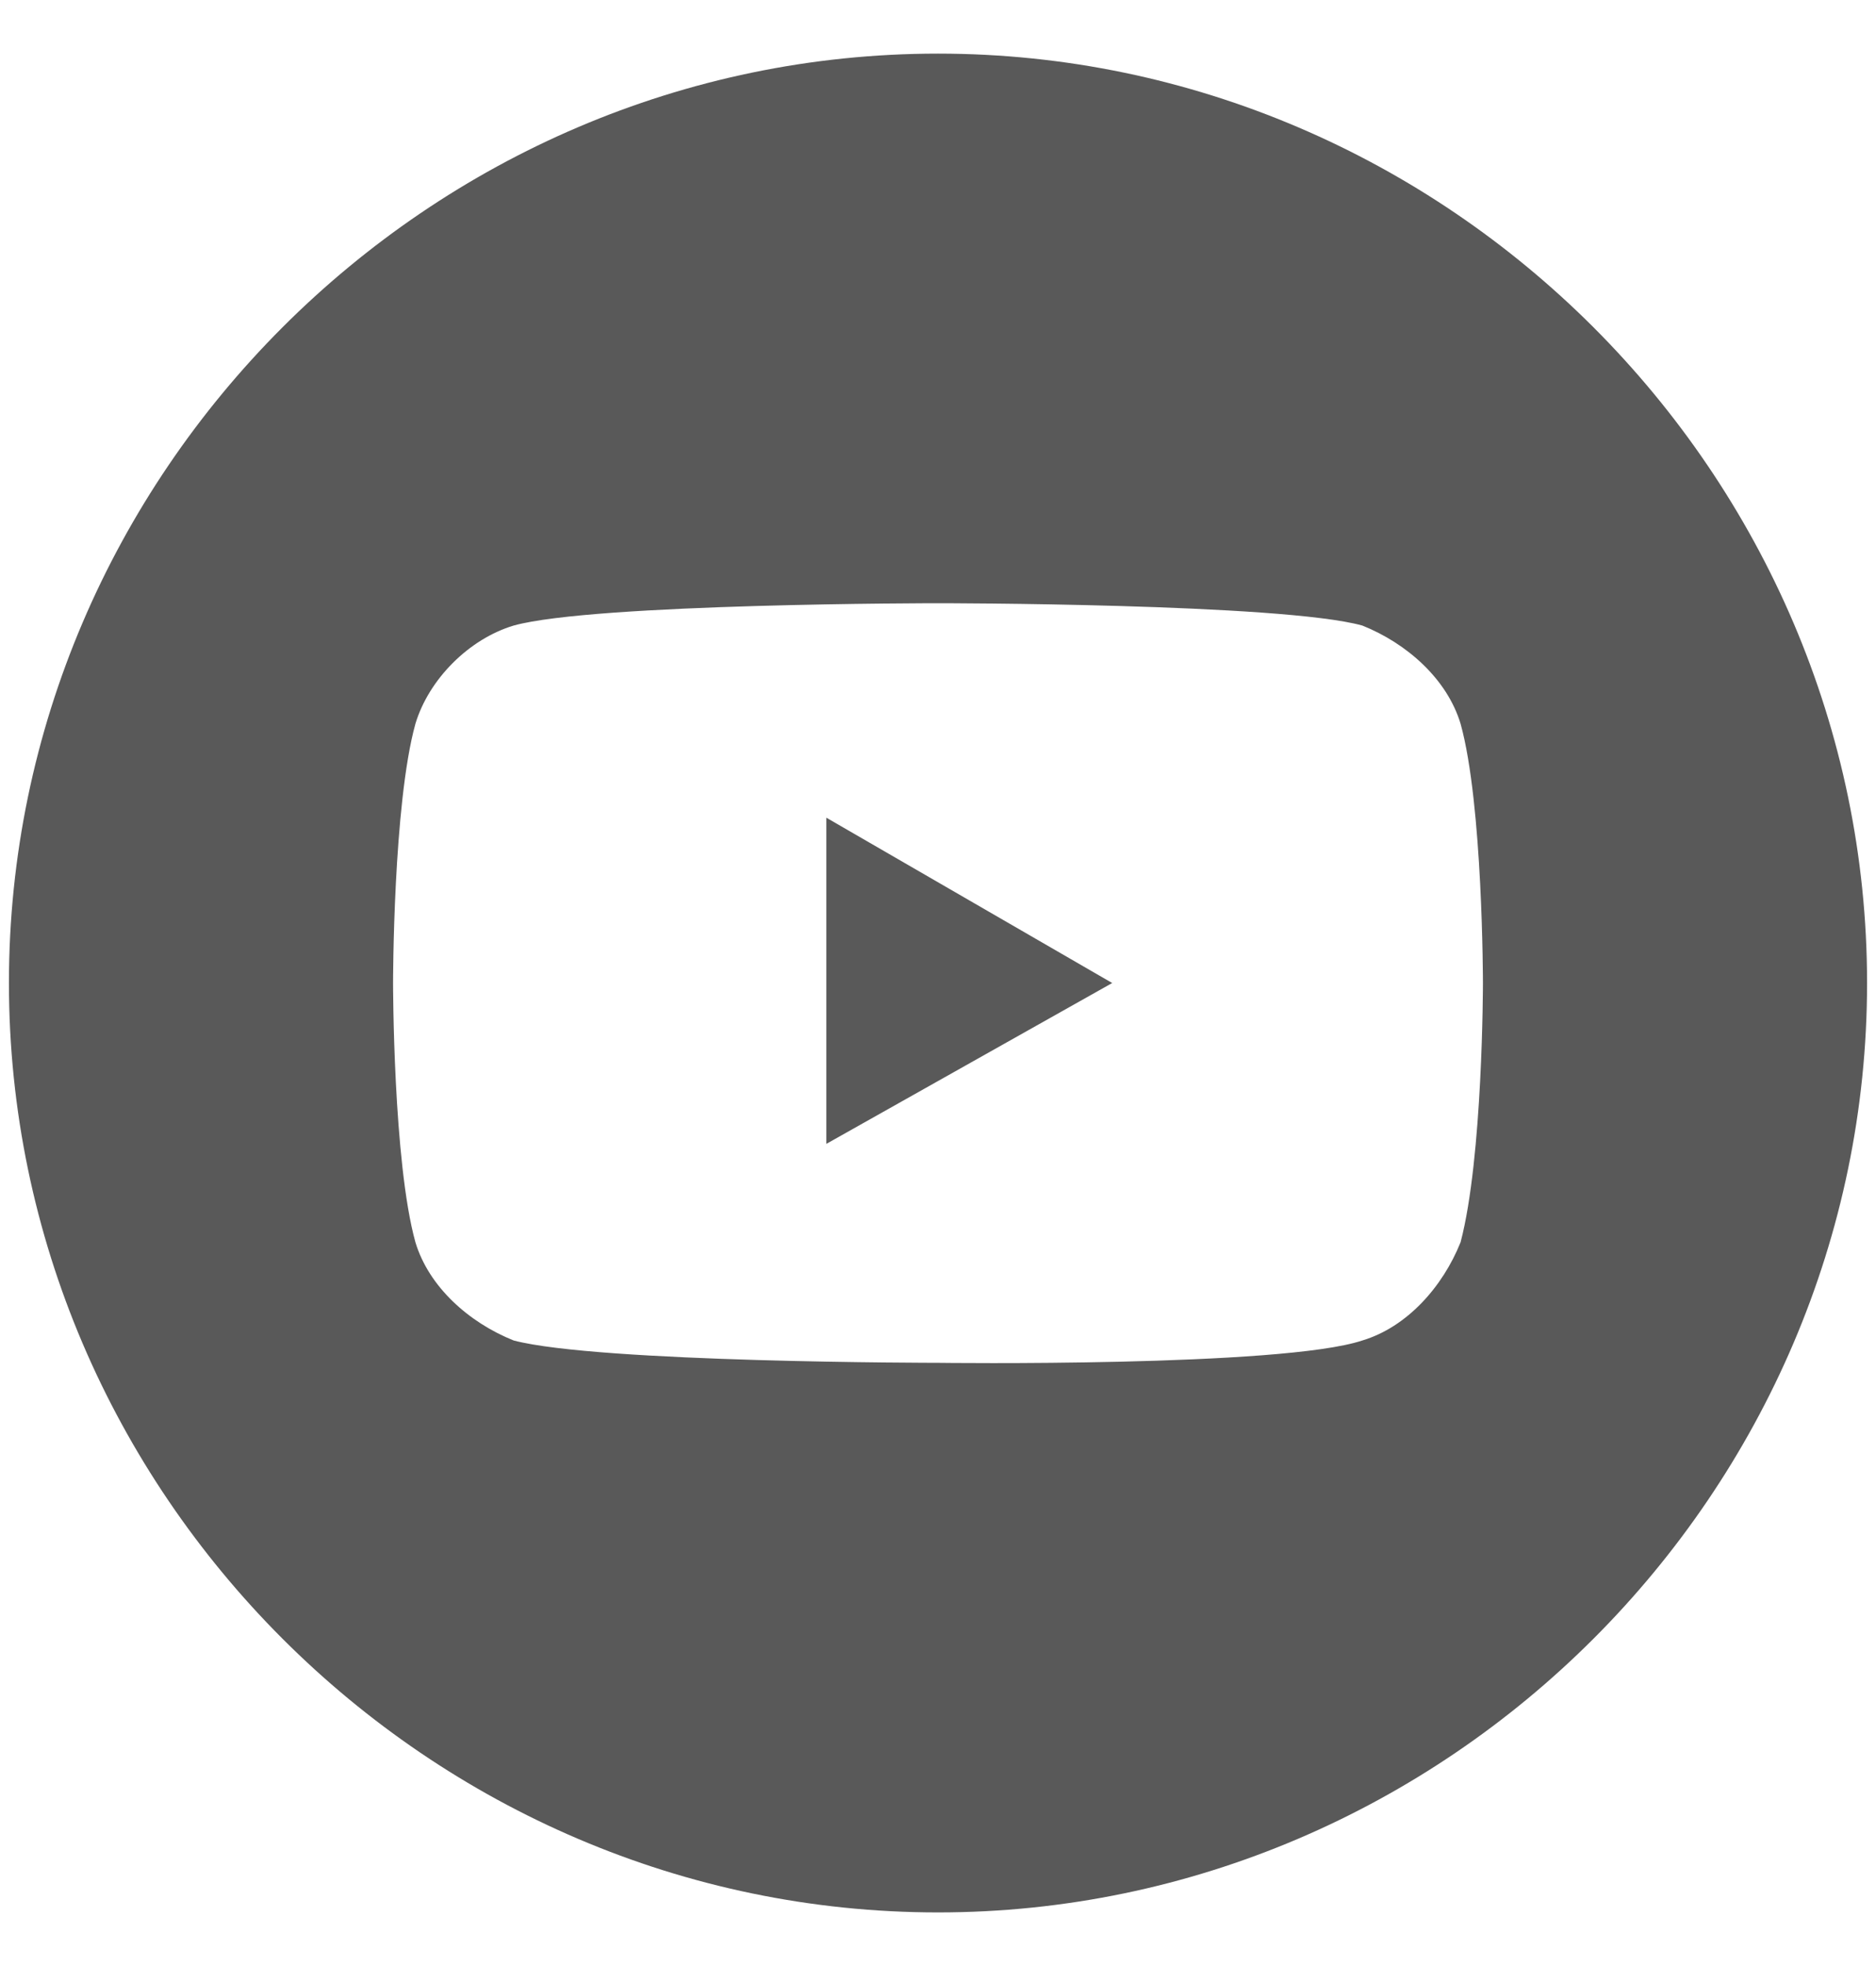 <svg xmlns="http://www.w3.org/2000/svg" xmlns:xlink="http://www.w3.org/1999/xlink" id="&#x30EC;&#x30A4;&#x30E4;&#x30FC;_1" x="0px" y="0px" viewBox="0 0 42 44" style="enable-background:new 0 0 42 44;" xml:space="preserve"><style type="text/css"> .st0{fill-rule:evenodd;clip-rule:evenodd;fill-opacity:0.65;}</style><path class="st0" d="M0.2,22C0.2,10.6,9.6,1.2,21,1.2S41.8,10.6,41.8,22S32.4,42.8,21,42.8S0.2,33.4,0.2,22z M30.5,30 c1-0.3,1.8-1.2,2.2-2.2c0.5-1.9,0.5-5.8,0.5-5.8s0-4-0.5-5.8c-0.3-1-1.2-1.8-2.2-2.2c-1.8-0.5-9.5-0.5-9.5-0.5s-7.7,0-9.5,0.5 c-1,0.3-1.9,1.2-2.2,2.2C8.8,18,8.8,22,8.8,22s0,4,0.5,5.8c0.3,1,1.2,1.8,2.2,2.2c1.9,0.5,9.5,0.5,9.5,0.5S28.7,30.6,30.5,30z M24.9,22l-6.4,3.6v-7.3L24.9,22z"></path></svg>